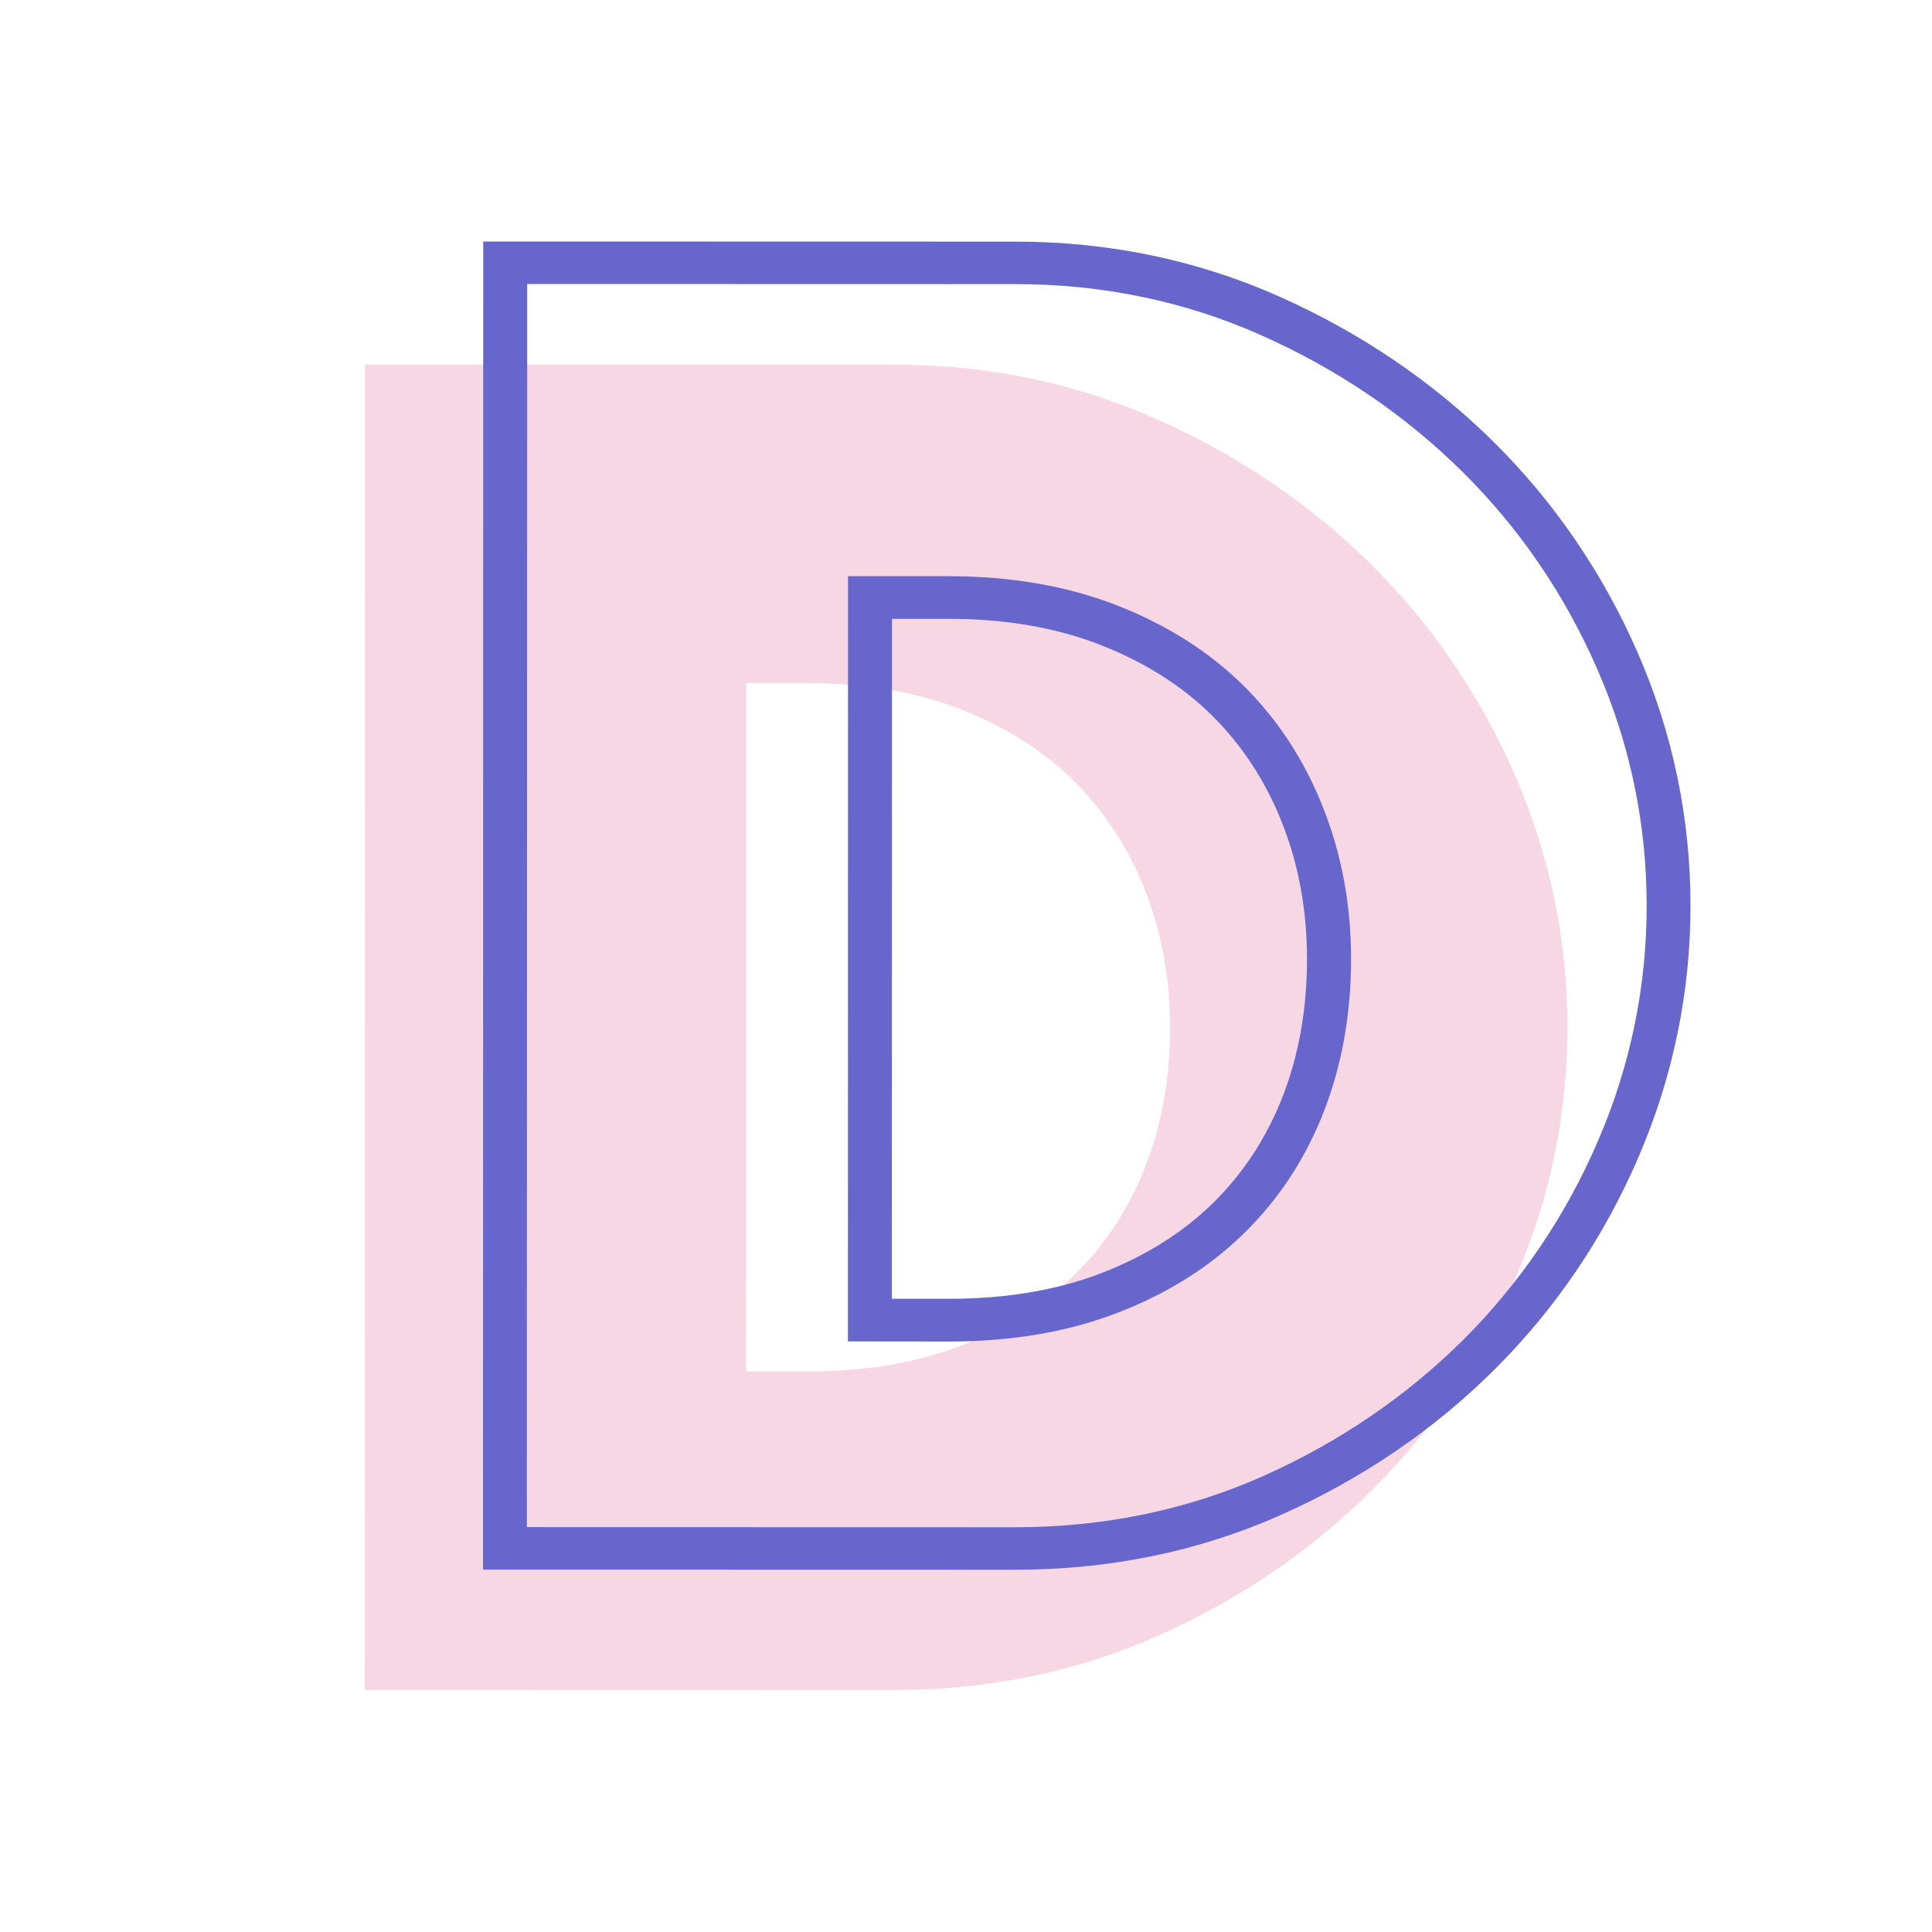 <?xml version="1.0" encoding="UTF-8"?>
<svg width="16px" height="16px" viewBox="0 0 16 16" version="1.1" xmlns="http://www.w3.org/2000/svg" xmlns:xlink="http://www.w3.org/1999/xlink">
    <title>Artboard</title>
    <g id="Artboard" stroke="none" stroke-width="1" fill="none" fill-rule="evenodd">
        <g id="dabble-01" transform="translate(3, 2)">
            <g id="Group" transform="translate(0, 1)">
                <path d="M3.181,2.657 L3.693,2.657 C4.159,2.657 4.584,2.73 4.955,2.874 C5.324,3.017 5.639,3.216 5.892,3.466 C6.145,3.716 6.343,4.019 6.481,4.368 C6.62,4.718 6.69,5.102 6.69,5.508 C6.69,5.924 6.622,6.31 6.487,6.656 C6.354,7 6.158,7.301 5.906,7.55 C5.653,7.8 5.337,7.999 4.968,8.141 C4.597,8.285 4.168,8.358 3.692,8.358 L3.18,8.358 L3.181,2.657 Z M9.546,3.418 C9.257,2.758 8.856,2.17 8.353,1.672 C7.85,1.175 7.255,0.772 6.584,0.473 C5.91,0.172 5.178,0.02 4.41,0.02 L0.023,0.019 L0.021,10.995 L4.408,10.996 C5.186,10.996 5.922,10.844 6.597,10.544 C7.268,10.245 7.863,9.839 8.366,9.337 C8.869,8.835 9.268,8.245 9.552,7.584 C9.837,6.922 9.981,6.224 9.981,5.509 C9.981,4.784 9.834,4.081 9.546,3.418 L9.546,3.418 Z" id="Fill-17" fill="#F8D7E5"></path>
                <path d="M4.386,7.756 L4.862,7.756 C5.334,7.756 5.759,7.684 6.125,7.542 C6.489,7.401 6.8,7.205 7.05,6.959 C7.299,6.713 7.492,6.417 7.624,6.077 C7.757,5.735 7.824,5.352 7.824,4.941 C7.824,4.54 7.755,4.16 7.617,3.813 C7.481,3.469 7.285,3.17 7.036,2.924 C6.787,2.678 6.475,2.482 6.111,2.34 C5.744,2.197 5.324,2.125 4.863,2.125 L4.387,2.125 L4.386,7.756 Z M4.862,8.11 L4.022,8.109 L4.023,1.772 L4.863,1.772 C5.371,1.772 5.837,1.853 6.247,2.012 C6.658,2.172 7.011,2.395 7.296,2.676 C7.581,2.957 7.803,3.297 7.957,3.687 C8.111,4.074 8.189,4.496 8.189,4.942 C8.189,5.396 8.113,5.82 7.965,6.202 C7.815,6.588 7.595,6.926 7.31,7.206 C7.025,7.488 6.672,7.711 6.26,7.87 C5.851,8.029 5.38,8.11 4.862,8.11 Z" id="Shape" fill="#6666CC"></path>
            </g>
            <path d="M1.363,10.647 L5.409,10.648 C6.137,10.648 6.826,10.506 7.455,10.227 C8.087,9.946 8.647,9.564 9.121,9.093 C9.593,8.621 9.968,8.067 10.235,7.446 C10.502,6.826 10.637,6.172 10.637,5.502 C10.637,4.823 10.5,4.164 10.229,3.544 C9.958,2.922 9.581,2.371 9.108,1.904 C8.635,1.436 8.075,1.056 7.442,0.775 C6.813,0.495 6.13,0.353 5.412,0.353 L1.366,0.352 L1.363,10.647 Z M5.409,11 L1,10.999 L1.002,0 L5.411,0.001 C6.182,0.001 6.916,0.154 7.593,0.455 C8.266,0.755 8.863,1.159 9.367,1.657 C9.871,2.156 10.274,2.744 10.563,3.406 C10.853,4.07 11,4.775 11,5.502 C11,6.219 10.855,6.918 10.57,7.581 C10.285,8.244 9.885,8.835 9.381,9.338 C8.877,9.841 8.279,10.248 7.606,10.547 C6.929,10.848 6.19,11 5.409,11 Z" id="Shape" fill="#6666CC"></path>
        </g>
    </g>
</svg>